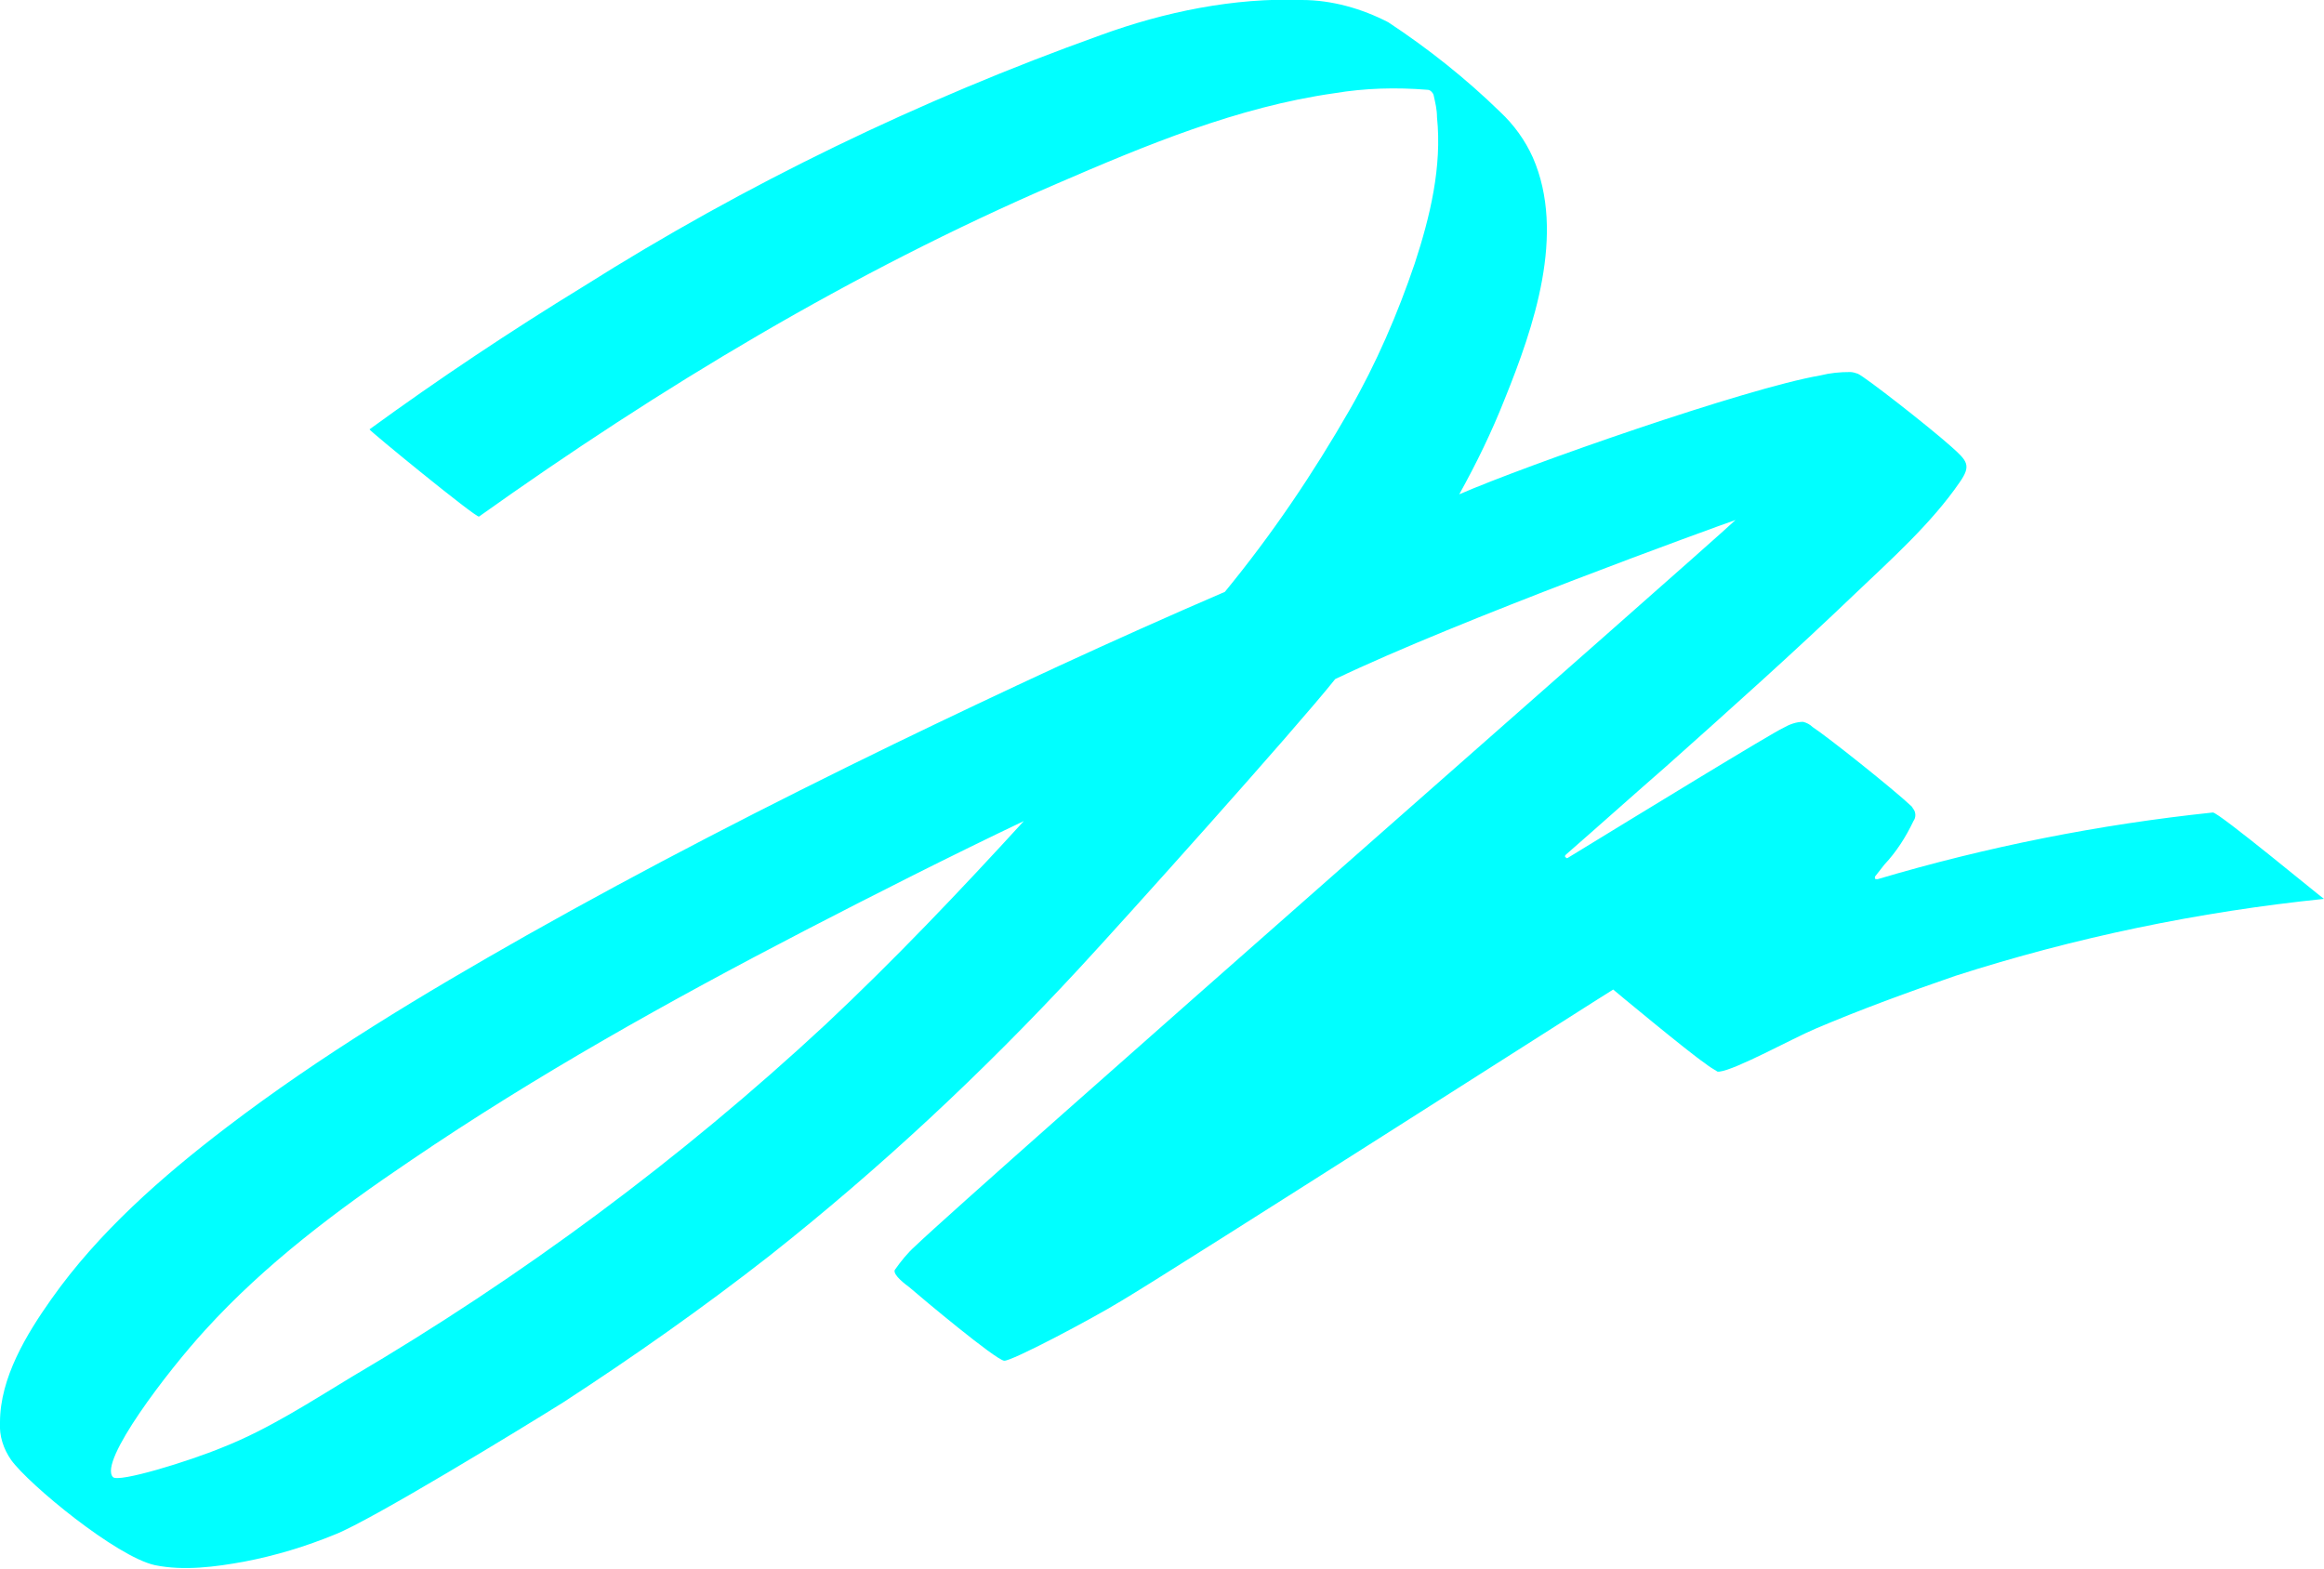 <?xml version="1.0" encoding="UTF-8"?> <svg xmlns="http://www.w3.org/2000/svg" xmlns:xlink="http://www.w3.org/1999/xlink" id="Layer_1" x="0px" y="0px" viewBox="0 0 271.7 183.4" style="enable-background:new 0 0 271.7 183.4;" xml:space="preserve"> <style type="text/css"> .st0{fill:#00FFFF;} </style> <title>Asset 2logo-color</title> <g id="Layer_2_1_"> <g id="Layer_1-2"> <path class="st0" d="M258.7,95c-13.3,1.4-26.4,4-39.2,7.8c-0.1,0-0.3,0-0.3-0.1s0-0.2,0-0.2l1.1-1.4c1.4-1.5,2.5-3.2,3.4-5.1 c0.3-0.4,0.3-1,0-1.4c-0.1-0.1-0.1-0.2-0.2-0.3c-2.1-2-9.9-8.2-11.6-9.3c-0.3-0.3-0.7-0.5-1.1-0.6c-0.8,0-1.6,0.3-2.3,0.7 c-1.5,0.7-16.7,10-25.2,15.2c-0.1,0.1-0.2,0-0.3-0.1s0-0.2,0.1-0.3l0,0c3.9-3.4,7.8-6.9,11.7-10.3c7.4-6.6,14.9-13.3,22.1-20.2 c4.2-4,8.9-8.2,12.2-13c1.4-2,0.9-2.5-1-4.2c-2.7-2.4-10-8.1-10.9-8.5c-0.3-0.1-0.6-0.2-0.9-0.2c-1.2,0-2.3,0.1-3.5,0.4 c-8.7,1.5-34.4,10.5-42.2,13.9c2-3.6,3.8-7.3,5.3-11.1c3.4-8.4,7.2-19.4,3.3-28.3c-0.9-2-2.2-3.8-3.8-5.3 c-4-3.9-8.4-7.4-13.1-10.5C159.2,1,155.7,0,152.2,0c-7.9-0.3-16.1,1.4-23.5,4.1c-21.2,7.6-41.5,17.4-60.5,29.4 c-8.5,5.2-16.9,10.8-25,16.7C43.1,50.3,55.7,60.6,56,60.4c21.2-15.1,43.6-28.6,67.5-38.9c10.4-4.5,21.2-9,32.5-10.6 c3.6-0.6,7.2-0.7,10.9-0.4c0.3,0,0.6,0.3,0.7,0.6c0.2,0.9,0.4,1.7,0.4,2.6c0.6,5.8-0.8,11.6-2.6,17.1c-2,5.9-4.5,11.7-7.6,17.1 c-4.3,7.5-9.1,14.6-14.6,21.3c-13,5.6-25.9,11.6-38.7,17.8c-14.6,7.1-29,14.5-43,22.4c-12,6.8-24,14-35,22.4 c-7.6,5.8-15,12.3-20.5,20.1c-2.9,4.1-6,9.2-6,14.4c-0.1,1.6,0.4,3.1,1.3,4.4c2.1,2.9,12.3,11.3,16.8,12.3 c3.4,0.7,7.1,0.2,10.4-0.4c3.7-0.7,7.3-1.8,10.7-3.2C43.5,177.7,61,167,65.8,164c8.3-5.4,16.4-11.1,24.2-17.2 c12.9-10.2,24.9-21.4,36.1-33.5c5.2-5.6,25.3-28,30-33.9c14.4-6.9,44.5-17.8,46.8-18.6c-3.9,3.7-88.7,78-95.9,84.9 c-0.9,0.8-1.7,1.8-2.4,2.8c-0.2,0.6,1.3,1.7,1.7,2c1.5,1.3,10.1,8.5,11.1,8.6c0.8,0.1,10.1-4.8,13.7-7 c5.6-3.3,57.1-36.2,57.5-36.4c0.1,0.1,8.9,7.4,10.7,8.6c0.5,0.4,1,0.7,1.5,1c0.1,0,0.2,0,0.2,0c1.9-0.2,8.6-3.9,11.2-5 c5.4-2.3,10.9-4.3,16.4-6.2c14-4.5,28.5-7.5,43.1-9C271.6,105.1,259.3,94.9,258.7,95z M96.5,119.8C79.6,135.5,61,149.3,41.1,161 c-4.8,2.9-9.7,6.1-15,8.2c-4.1,1.7-12.3,4.2-12.9,3.5c-1.7-1.8,6.4-12.4,10.8-17.2c7-7.7,15.4-14,24-19.8 c14.7-10,30.3-18.7,46.1-26.9c8.5-4.4,17-8.7,25.6-12.8C112.2,104.2,104.6,112.2,96.5,119.8z"></path> </g> </g> </svg> 